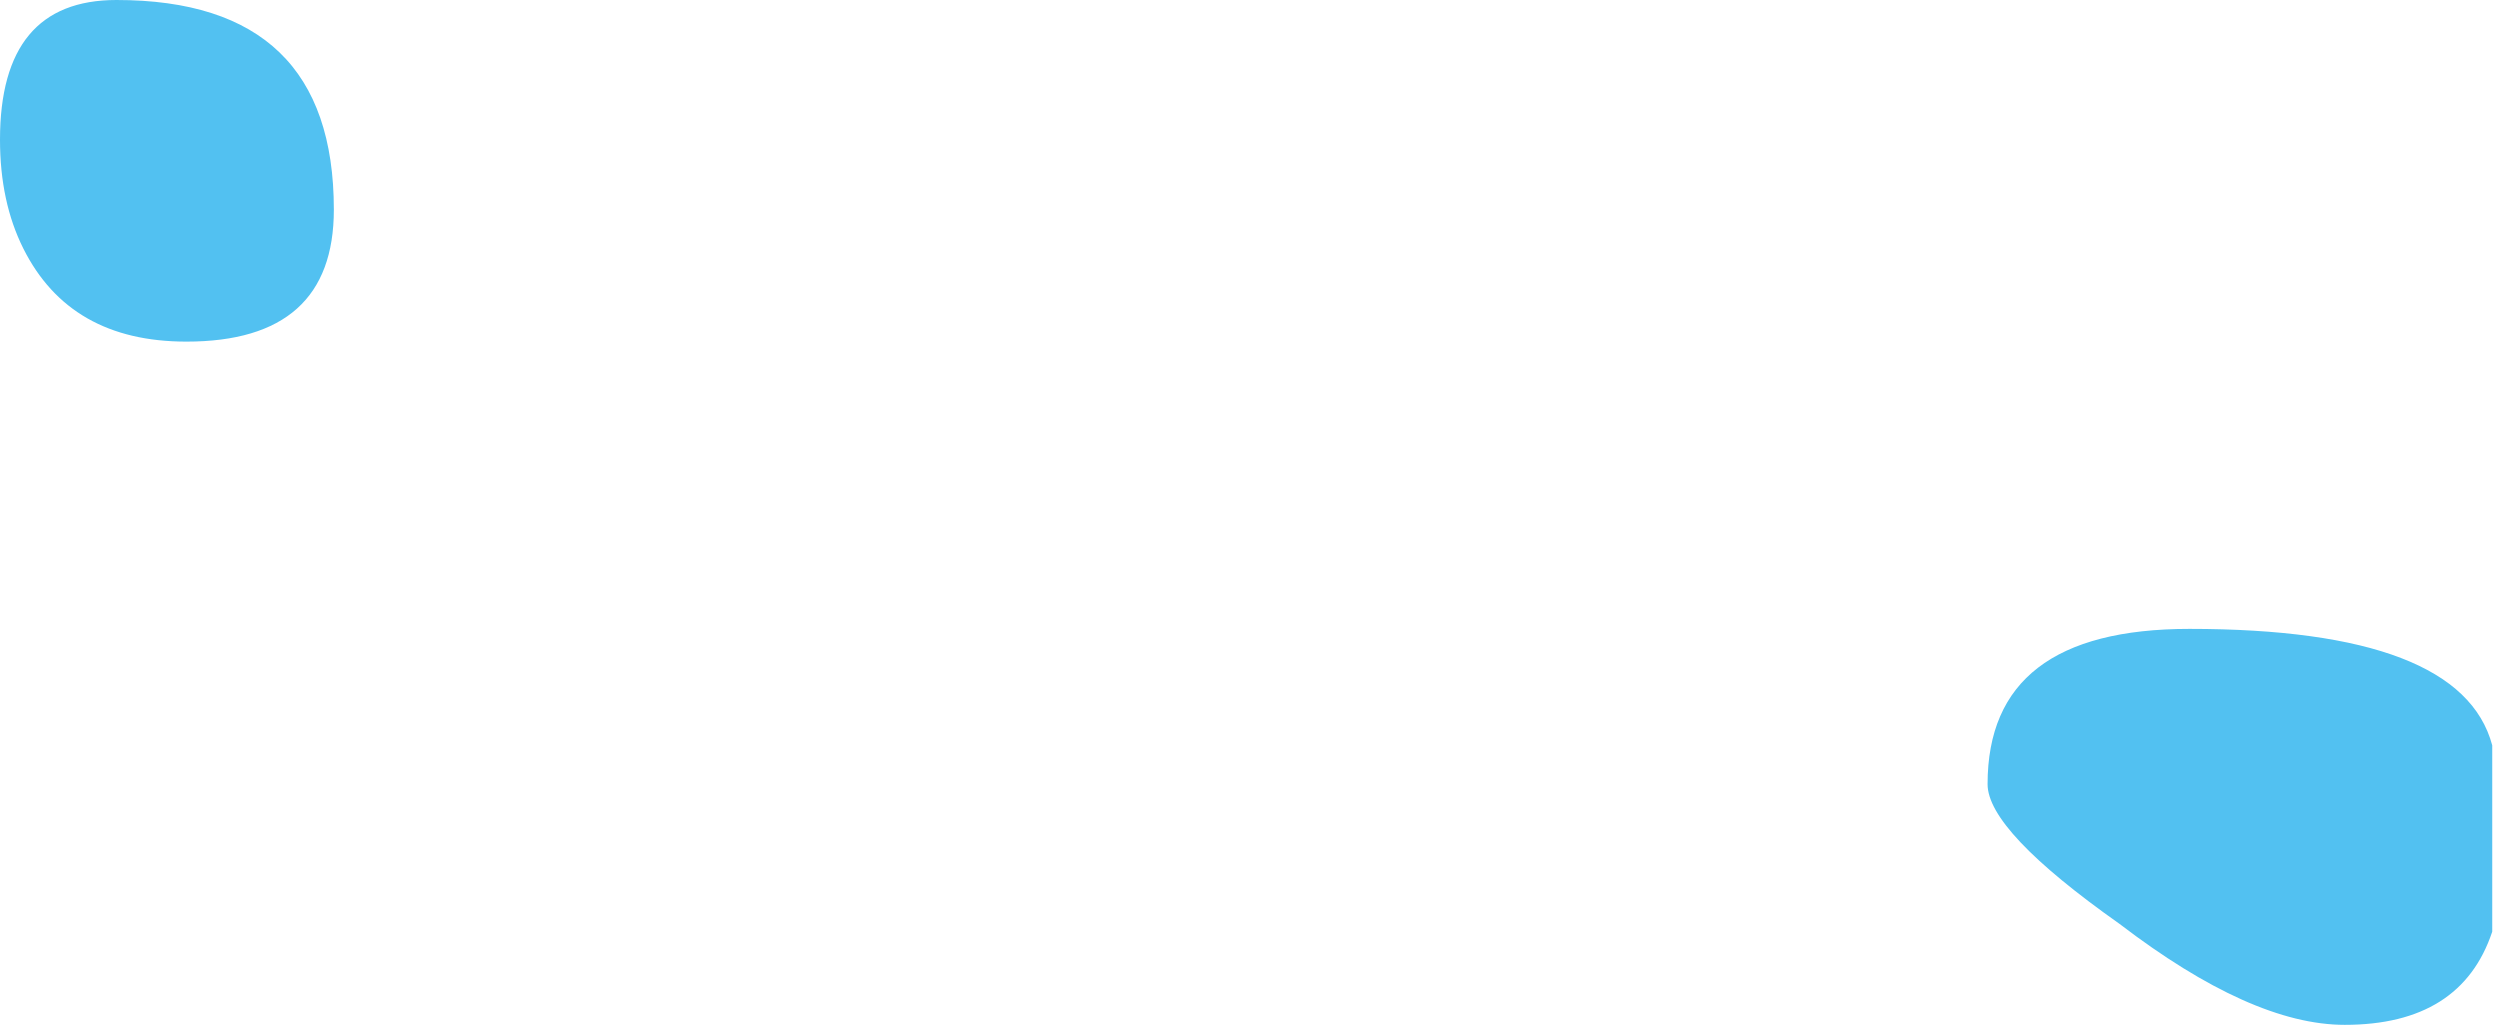 <?xml version="1.0" encoding="UTF-8" standalone="no"?>
<svg xmlns:xlink="http://www.w3.org/1999/xlink" height="6.6px" width="16.1px" xmlns="http://www.w3.org/2000/svg">
  <g transform="matrix(1.0, 0.0, 0.0, 1.0, -8.55, 6.6)">
    <path d="M10.7 -5.25 Q10.7 -4.4 9.75 -4.4 9.0 -4.4 8.7 -5.0 8.55 -5.3 8.55 -5.7 8.55 -6.6 9.3 -6.6 10.7 -6.6 10.7 -5.25 M24.6 -1.8 L24.6 -0.6 Q24.4 0.0 23.65 0.0 23.05 0.0 22.2 -0.65 21.35 -1.25 21.35 -1.55 21.35 -2.55 22.65 -2.55 24.4 -2.55 24.6 -1.8" fill="#52c1f1" fill-rule="evenodd" stroke="none"/>
  </g>
</svg>
